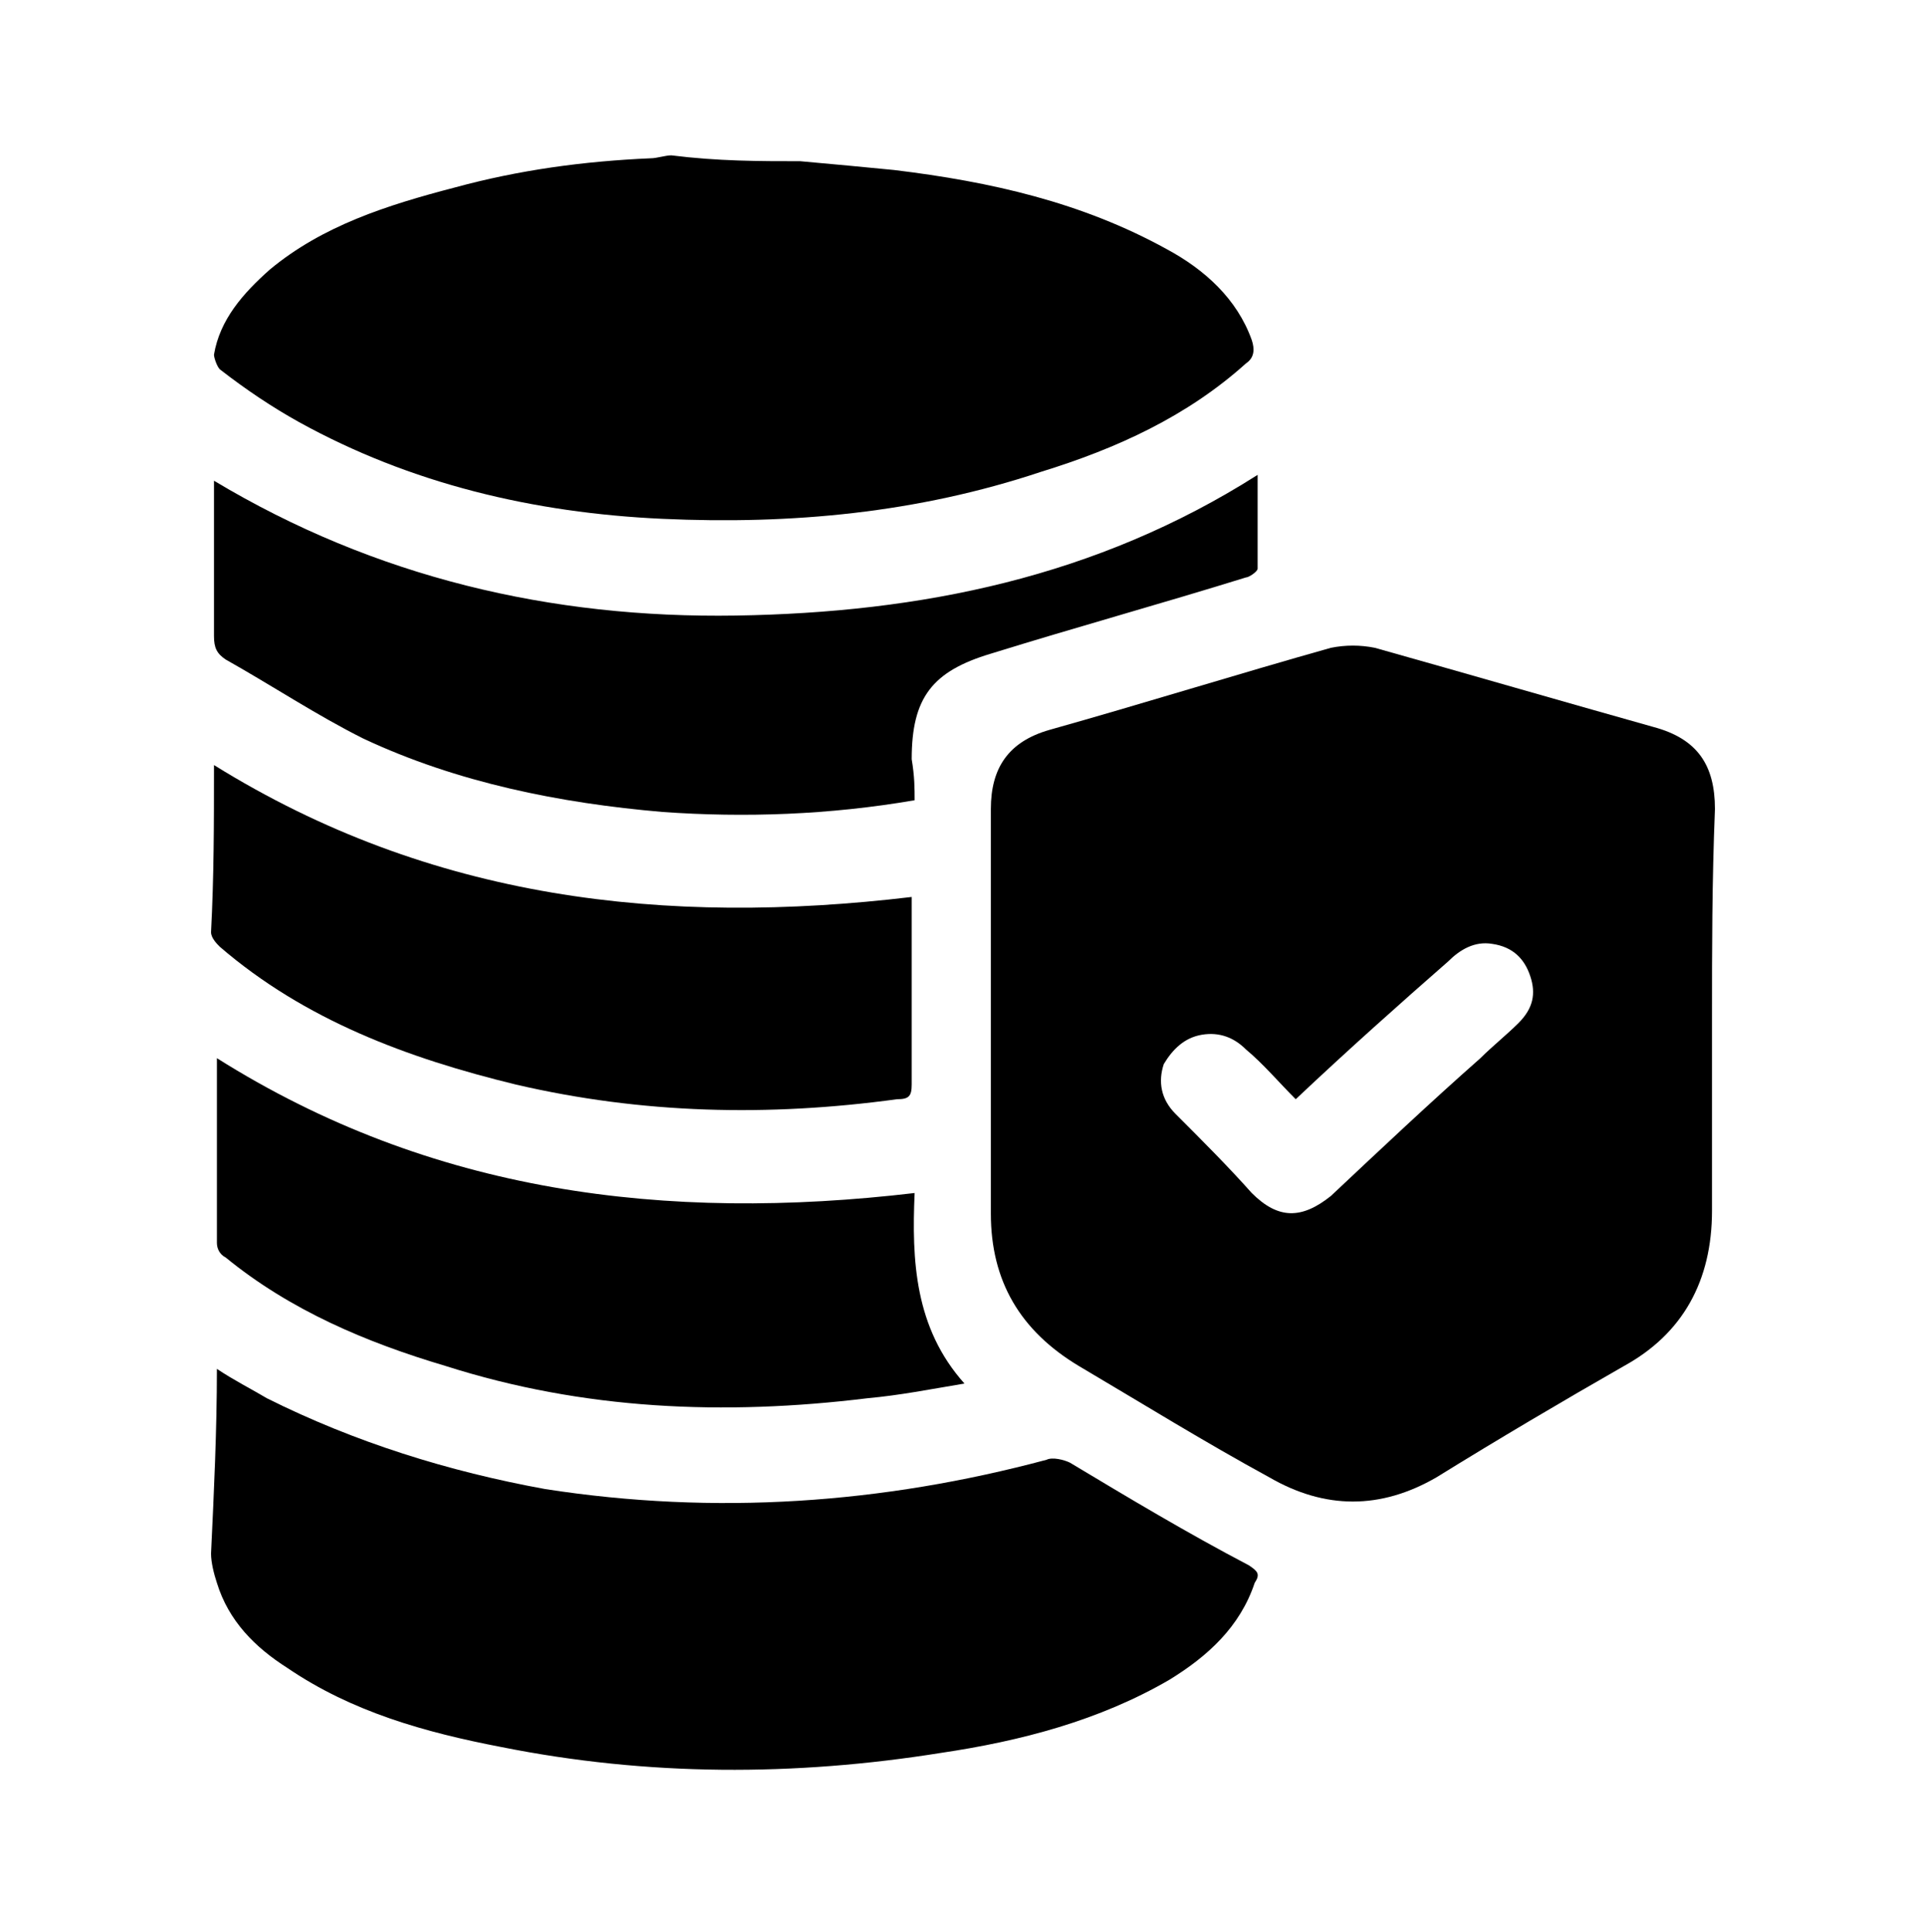 <?xml version="1.0" encoding="utf-8"?>
<!-- Generator: Adobe Illustrator 27.0.0, SVG Export Plug-In . SVG Version: 6.00 Build 0)  -->
<svg version="1.1" id="Layer_1" xmlns="http://www.w3.org/2000/svg" xmlns:xlink="http://www.w3.org/1999/xlink" x="0px" y="0px"
	 viewBox="0 0 65.7 65.9" style="enable-background:new 0 0 65.7 65.9;" xml:space="preserve">
<g>
	<path d="M27.3,5.5c1.1,0.1,2.2,0.2,3.2,0.3c3.3,0.4,6.4,1.1,9.3,2.7c1.3,0.7,2.4,1.7,2.9,3.1c0.1,0.3,0.1,0.6-0.2,0.8
		c-2,1.8-4.4,2.9-7,3.7c-4.2,1.4-8.5,1.8-12.9,1.6s-8.6-1.2-12.4-3.3c-0.9-0.5-1.8-1.1-2.7-1.8c-0.1-0.1-0.2-0.4-0.2-0.5
		c0.2-1.2,1-2.1,1.9-2.9c1.8-1.5,4-2.2,6.3-2.8c2.2-0.6,4.4-0.9,6.7-1c0.2,0,0.5-0.1,0.7-0.1C24.5,5.5,25.9,5.5,27.3,5.5z"/>
	<path d="M58.4,34.7c0,2.2,0,4.4,0,6.6c0,2.4-1,4.2-3,5.3c-2.1,1.2-4.3,2.5-6.4,3.8c-1.9,1.1-3.8,1.1-5.7,0
		c-2.2-1.2-4.3-2.5-6.5-3.8c-2-1.2-3-2.9-3-5.2c0-4.6,0-9.2,0-13.8c0-1.4,0.6-2.3,2-2.7c3.2-0.9,6.4-1.9,9.6-2.8
		c0.5-0.1,1-0.1,1.5,0c3.2,0.9,6.3,1.8,9.5,2.7c1.5,0.4,2.1,1.3,2.1,2.8C58.4,30.1,58.4,32.4,58.4,34.7z M44.2,37.5
		c-0.6-0.6-1.1-1.2-1.7-1.7c-0.4-0.4-0.9-0.6-1.5-0.5s-1,0.5-1.3,1c-0.2,0.6-0.1,1.2,0.4,1.7c0.9,0.9,1.8,1.8,2.6,2.7
		c0.9,0.9,1.7,0.9,2.7,0.1c1.7-1.6,3.4-3.2,5.1-4.7c0.4-0.4,0.9-0.8,1.3-1.2c0.5-0.5,0.6-1,0.4-1.6c-0.2-0.6-0.6-1-1.3-1.1
		c-0.6-0.1-1.1,0.2-1.5,0.6C47.8,34.2,46,35.8,44.2,37.5z"/>
	<path d="M7.4,46.7c0.6,0.4,1.2,0.7,1.7,1c3,1.5,6.2,2.5,9.5,3.1c5.8,0.9,11.5,0.5,17.1-1c0.2-0.1,0.6,0,0.8,0.1
		c2,1.2,4,2.4,6.1,3.5c0.3,0.2,0.4,0.3,0.2,0.6c-0.5,1.5-1.6,2.5-2.9,3.3c-2.4,1.4-5.1,2.1-7.8,2.5c-5,0.8-10,0.8-15-0.2
		c-2.6-0.5-5.1-1.2-7.3-2.7c-1.1-0.7-2-1.6-2.4-2.9c-0.1-0.3-0.2-0.7-0.2-1C7.3,50.9,7.4,48.8,7.4,46.7z"/>
	<path d="M31.2,27.3c-2.9,0.5-5.8,0.6-8.6,0.4c-3.5-0.3-7-1-10.2-2.5c-1.6-0.8-3.1-1.8-4.7-2.7c-0.3-0.2-0.4-0.4-0.4-0.8
		c0-1.7,0-3.5,0-5.3c5.5,3.3,11.5,4.7,17.8,4.6c6.3-0.1,12.3-1.3,17.8-4.8c0,1.1,0,2.2,0,3.2c0,0.1-0.3,0.3-0.4,0.3
		c-2.9,0.9-5.8,1.7-8.7,2.6c-2,0.6-2.7,1.5-2.7,3.6C31.2,26.5,31.2,26.9,31.2,27.3z"/>
	<path d="M31.2,40.7c-0.1,2.3,0,4.6,1.7,6.5c-1.2,0.2-2.2,0.4-3.3,0.5c-4.9,0.6-9.7,0.4-14.4-1.1c-2.7-0.8-5.3-1.9-7.5-3.7
		c-0.2-0.1-0.3-0.3-0.3-0.5c0-2.1,0-4.1,0-6.3C14.7,40.7,22.7,41.7,31.2,40.7z"/>
	<path d="M7.3,26.1c7.4,4.6,15.4,5.5,23.8,4.5c0,0.6,0,1.1,0,1.7c0,1.6,0,3.1,0,4.7c0,0.4-0.1,0.5-0.5,0.5c-4.4,0.6-8.7,0.5-13-0.5
		c-3.7-0.9-7.2-2.2-10.1-4.7c-0.1-0.1-0.3-0.3-0.3-0.5C7.3,29.9,7.3,28.1,7.3,26.1z"/>
</g>
</svg>
